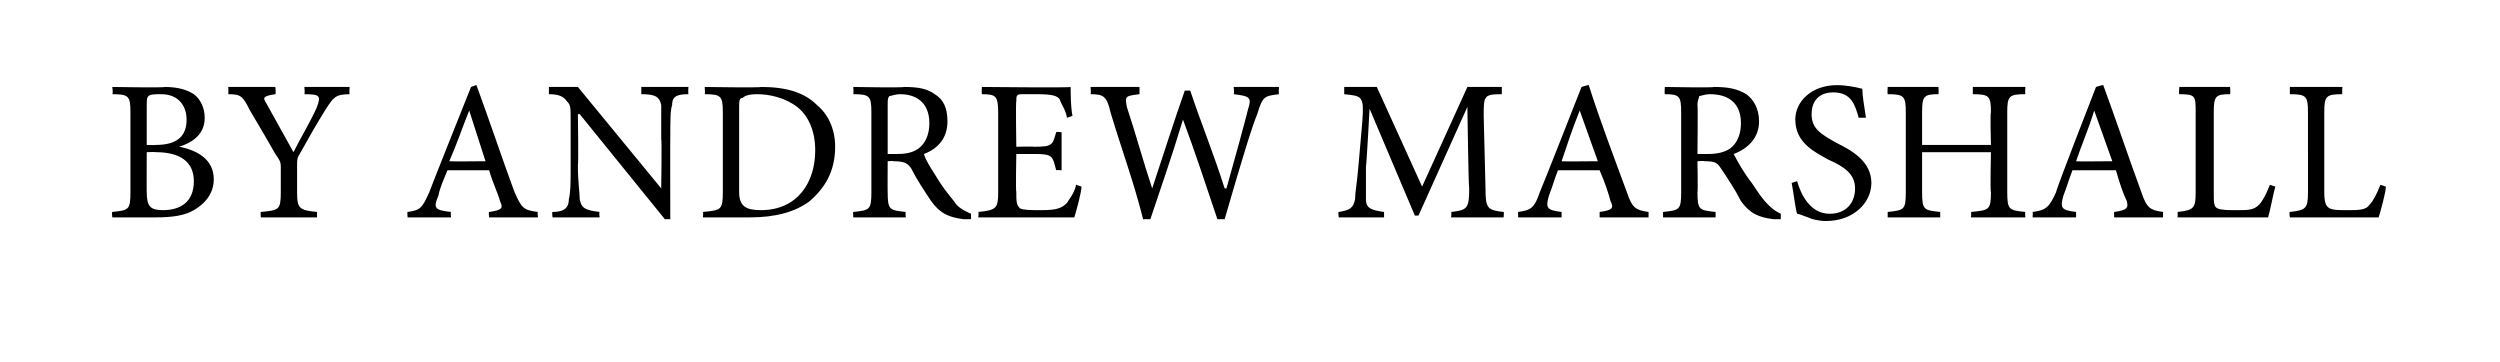 <?xml version="1.0" standalone="no"?><!DOCTYPE svg PUBLIC "-//W3C//DTD SVG 1.1//EN" "http://www.w3.org/Graphics/SVG/1.1/DTD/svg11.dtd"><svg xmlns="http://www.w3.org/2000/svg" version="1.1" width="138px" height="20px" viewBox="0 -4 138 20" style="top:-4px"><desc>by Andrew Marshall</desc><defs/><g id="Polygon112954"><path d="m9.9 4.1c1 .2 1.9.7 1.9 1.8c0 .7-.4 1.3-1.1 1.7c-.5.3-1.2.4-2.1.4H6.2s-.04-.31 0-.3c.9-.1 1-.1 1-1.1V2.2c0-.9-.1-1-1-1c.05-.05 0-.4 0-.4c0 0 2.87.05 2.9 0c.8 0 1.3.2 1.6.4c.4.3.6.8.6 1.3c0 1-.8 1.4-1.4 1.6zM8.6 4c1.2 0 1.7-.5 1.7-1.4c0-.7-.4-1.4-1.4-1.4c-.3 0-.6 0-.7.1c-.1.1-.1.2-.1.6v2.1s.51.02.5 0zm-.5 2.6c0 .8.2 1 .9 1c.9 0 1.7-.4 1.7-1.6c0-1.1-.8-1.6-2.1-1.6c0-.02-.5 0-.5 0c0 0-.01 2.22 0 2.2zm11.2-5.4c-.8 0-.9.2-1.3.8c-.5.8-.9 1.5-1.4 2.4c-.2.3-.2.4-.2.7v1.5c0 .9.1 1 1.1 1.1v.3h-3.1s-.03-.31 0-.3c1-.1 1.1-.1 1.1-1.1V5.2c0-.3-.1-.4-.3-.7c-.4-.7-.8-1.4-1.4-2.4c-.4-.8-.5-.9-1.2-.9c.02-.05 0-.4 0-.4h2.6s.04.35 0 .4c-.7.1-.7.2-.5.5l1.5 2.7c.4-.8 1-1.8 1.3-2.5c.2-.6.2-.7-.7-.7c.04-.05 0-.4 0-.4h2.5s-.03.35 0 .4zM27 8s-.04-.31 0-.3c.7-.1.8-.2.6-.6c-.1-.4-.4-1-.6-1.7h-2.3c-.2.5-.4.9-.5 1.4c-.3.7-.2.8.7.9c-.04-.01 0 .3 0 .3h-2.4s-.03-.31 0-.3c.7-.1.8-.2 1.2-1.1c0-.04 2.3-5.8 2.3-5.8c0 0 .32-.12.3-.1c.7 1.9 1.4 4 2.1 5.9c.4.9.5 1 1.3 1.1c-.05-.01 0 .3 0 .3H27zm-1.1-5.9s-.04.01 0 0c-.4 1-.7 1.9-1.1 2.8c.02.02 2 0 2 0l-.9-2.8zM38 1.2c-.6 0-.9.1-.9.6c-.1.3-.1.8-.1 1.9c-.01-.04 0 4.4 0 4.4h-.3L32 2.3h-.1s.04 2.79 0 2.8c0 1 .1 1.5.1 1.9c.1.5.3.6 1.1.7c-.04-.01 0 .3 0 .3h-2.6s-.04-.31 0-.3c.6 0 .9-.2.9-.7c.1-.4.1-.9.1-1.9V2.7c0-.8 0-.9-.2-1.1c-.2-.3-.5-.4-1-.4v-.4h1.6l4.6 5.6s.04-2.74 0-2.7V1.8c-.1-.5-.4-.6-1.1-.6v-.4h2.6s-.02.35 0 .4zm4-.4c1.4 0 2.4.3 3.1 1c.6.5 1 1.3 1 2.3c0 1.4-.6 2.3-1.4 3c-.8.6-1.9.9-3.3.9h-2.6s.03-.3 0-.3c1-.1 1.1-.1 1.1-1.1V2.2c0-.9-.1-1-1-1c.03-.03 0-.4 0-.4c0 0 3.12.05 3.1 0zm-1.2 5.8c0 .8.4 1 1.2 1c2 0 3-1.5 3-3.3c0-1.1-.4-2.1-1.3-2.6c-.5-.3-1.2-.5-1.9-.5c-.5 0-.7.1-.8.2c-.2 0-.2.2-.2.6v4.6zm12.8 1.5h-.4c-.8-.1-1.3-.3-1.8-1c-.4-.6-.8-1.2-1.1-1.8c-.2-.3-.4-.4-1-.4c.04-.03-.3 0-.3 0c0 0-.01 1.72 0 1.7c0 1 .1 1 1 1.1c-.03-.01 0 .3 0 .3h-2.9s-.02-.31 0-.3c.9-.1 1-.1 1-1.1V2.2c0-.9-.1-1-1-1c.03-.05 0-.4 0-.4c0 0 2.76.05 2.8 0c.8 0 1.3.1 1.7.4c.5.3.7.8.7 1.5c0 .9-.5 1.5-1.3 1.8c.1.4.6 1.1.9 1.6c.4.6.7.9.9 1.2c.3.3.6.4.8.5v.3zm-4.1-3.6c.6 0 .9-.1 1.2-.3c.4-.3.6-.8.6-1.4c0-1.2-.8-1.6-1.6-1.6c-.3 0-.5.1-.6.1c-.1.1-.1.2-.1.5v2.7h.5zm10.2 1.8c0 .3-.3 1.4-.4 1.7H54s.04-.31 0-.3c1-.1 1.1-.2 1.1-1.1V2.3c0-1-.1-1.1-.9-1.1c-.02-.05 0-.4 0-.4c0 0 4.89.05 4.9 0c0 .3 0 1.1.1 1.6l-.3.1c-.1-.5-.3-.7-.4-1c-.1-.2-.4-.3-1.2-.3h-.9c-.3 0-.3.1-.3.4c-.04-.02 0 2.5 0 2.5c0 0 1-.02 1 0c1 0 1-.1 1.2-.8c-.01-.04.3 0 .3 0v2.1s-.31-.03-.3 0c-.2-.8-.2-.9-1.2-.9h-1s-.04 2.09 0 2.1c0 .5 0 .7.2.9c.2.1.6.1 1.2.1c.8 0 1.1-.1 1.4-.4c.1-.2.4-.5.5-1l.3.1zm10.9-5.1c-.8.1-.9.1-1.2 1.1c-.3.7-.9 2.7-1.8 5.8h-.4c-.6-1.8-1.3-3.9-1.9-5.5c-.6 2-1.2 3.7-1.8 5.5h-.4c-.5-2-1.2-3.9-1.8-5.9c-.2-.9-.4-1-1.1-1c.03-.05 0-.4 0-.4h2.7v.4c-.8.1-.8.1-.7.7c.5 1.5.9 3 1.4 4.5c.6-1.8 1.2-3.7 1.8-5.4h.3c.6 1.8 1.3 3.5 1.9 5.4h.1c.4-1.4 1-3.6 1.2-4.4c.2-.6.1-.7-.8-.8c.04-.05 0-.4 0-.4h2.5s-.03.35 0 .4zM80.1 8s.04-.31 0-.3c.9-.1 1-.2 1-1.3c-.04-.02-.1-4.5-.1-4.5l-2.7 6h-.2L75.6 2s-.17 3.18-.2 3.2v1.8c0 .5.3.6 1 .7v.3h-2.5s-.05-.31 0-.3c.6-.1.8-.2.9-.7c0-.4.1-.8.2-2l.2-2.3c.1-1.4 0-1.4-1-1.5v-.4h1.8l2.5 5.5L81 .8h1.9v.4c-1 0-1 .1-1 1.2l.1 4c0 1.1.1 1.2 1 1.3c.03-.01 0 .3 0 .3h-2.9zm8.2 0v-.3c.7-.1.8-.2.6-.6c-.1-.4-.3-1-.6-1.7H86c-.2.5-.3.9-.5 1.4c-.2.7-.1.8.7.9v.3h-2.4v-.3c.7-.1.9-.2 1.2-1.1c.04-.04 2.3-5.8 2.3-5.8c0 0 .36-.12.4-.1c.6 1.9 1.4 4 2.1 5.9c.3.9.5 1 1.2 1.1v.3h-2.7zm-1.1-5.9s-.01.01 0 0c-.4 1-.7 1.9-1 2.8c-.04.02 2 0 2 0l-1-2.8zm11.1 6h-.4c-.8-.1-1.3-.3-1.8-1c-.3-.6-.7-1.2-1.1-1.8c-.2-.3-.3-.4-.9-.4c-.02-.03-.4 0-.4 0c0 0 .03 1.72 0 1.7c0 1 .1 1 1 1.1v.3h-2.9v-.3c.9-.1 1-.1 1-1.1V2.2c0-.9-.1-1-.9-1c-.03-.05 0-.4 0-.4c0 0 2.7.05 2.7 0c.8 0 1.3.1 1.8.4c.4.3.7.8.7 1.5c0 .9-.6 1.5-1.4 1.8c.2.4.6 1.1 1 1.6c.4.6.6.9.9 1.2c.3.3.5.4.7.5v.3zm-4-3.6c.5 0 .9-.1 1.2-.3c.4-.3.6-.8.6-1.4c0-1.2-.8-1.6-1.7-1.6c-.3 0-.5.1-.6.1c0 .1-.1.2-.1.5c.03 0 0 2.7 0 2.7h.6zm8.3-2c-.2-.7-.4-1.4-1.4-1.4c-.9 0-1.2.6-1.2 1.2c0 .8.5 1.1 1.4 1.6c.8.4 1.9 1 1.9 2.2c0 1.1-1 2.1-2.5 2.1c-.4 0-.8-.1-1-.2c-.3-.1-.5-.2-.6-.2c-.1-.3-.2-1.2-.3-1.7l.3-.1c.2.7.7 1.8 1.8 1.8c.9 0 1.4-.6 1.4-1.4c0-.8-.6-1.2-1.5-1.6c-.7-.4-1.8-.9-1.8-2.2c0-1 .9-1.9 2.3-1.9c.5 0 1 .1 1.4.2c0 .4.1.9.2 1.6h-.4zm9.2-1.3c-.9 0-1 .1-1 1v4.4c0 1 .1 1 1 1.1c-.03-.01 0 .3 0 .3h-3s.02-.31 0-.3c1-.1 1.1-.1 1.1-1.1c-.05.04 0-2.2 0-2.2h-3.8v2.2c0 1 .1 1 1 1.1v.3h-2.9v-.3c.9-.1 1-.1 1-1.1V2.2c0-.9-.1-1-1-1c-.02-.05 0-.4 0-.4h2.8s.03.35 0 .4c-.8 0-.9.1-.9 1v1.8h3.8s-.05-1.8 0-1.8c0-.9-.1-1-1-1v-.4h2.9s-.02.35 0 .4zm4.9 6.8v-.3c.7-.1.8-.2.7-.6c-.2-.4-.4-1-.6-1.7h-2.4c-.2.5-.3.9-.5 1.4c-.2.7-.1.8.7.9v.3h-2.4s.02-.31 0-.3c.7-.1.9-.2 1.3-1.1c-.05-.04 2.2-5.8 2.2-5.8c0 0 .37-.12.4-.1c.7 1.9 1.4 4 2.1 5.9c.3.9.5 1 1.2 1.1v.3h-2.7zm-1.1-5.9s.01.01 0 0c-.3 1-.7 1.9-1 2.8c-.03.02 2 0 2 0l-1-2.8zm10 4.2c-.1.3-.3 1.4-.4 1.7h-5s.02-.31 0-.3c.9-.1 1-.2 1-1.1V2.2c0-.9 0-1-.9-1c-.04-.05 0-.4 0-.4h2.8s.03.35 0 .4c-.8 0-.9.1-.9 1v4.4c0 .6 0 .8.2.9c.2.1.6.1 1.1.1c.6 0 .9 0 1.2-.3c.2-.2.4-.6.6-1.1l.3.1zm6.1 0c0 .3-.3 1.4-.4 1.7h-4.9s-.05-.31 0-.3c.9-.1 1-.2 1-1.1V2.2c0-.9-.1-1-1-1v-.4h2.9s-.03.35 0 .4c-.9 0-1 .1-1 1v4.4c0 .6.1.8.3.9c.2.1.5.1 1 .1c.6 0 1 0 1.2-.3c.2-.2.4-.6.6-1.1l.3.1z" stroke="none" fill="#000"/></g></svg>